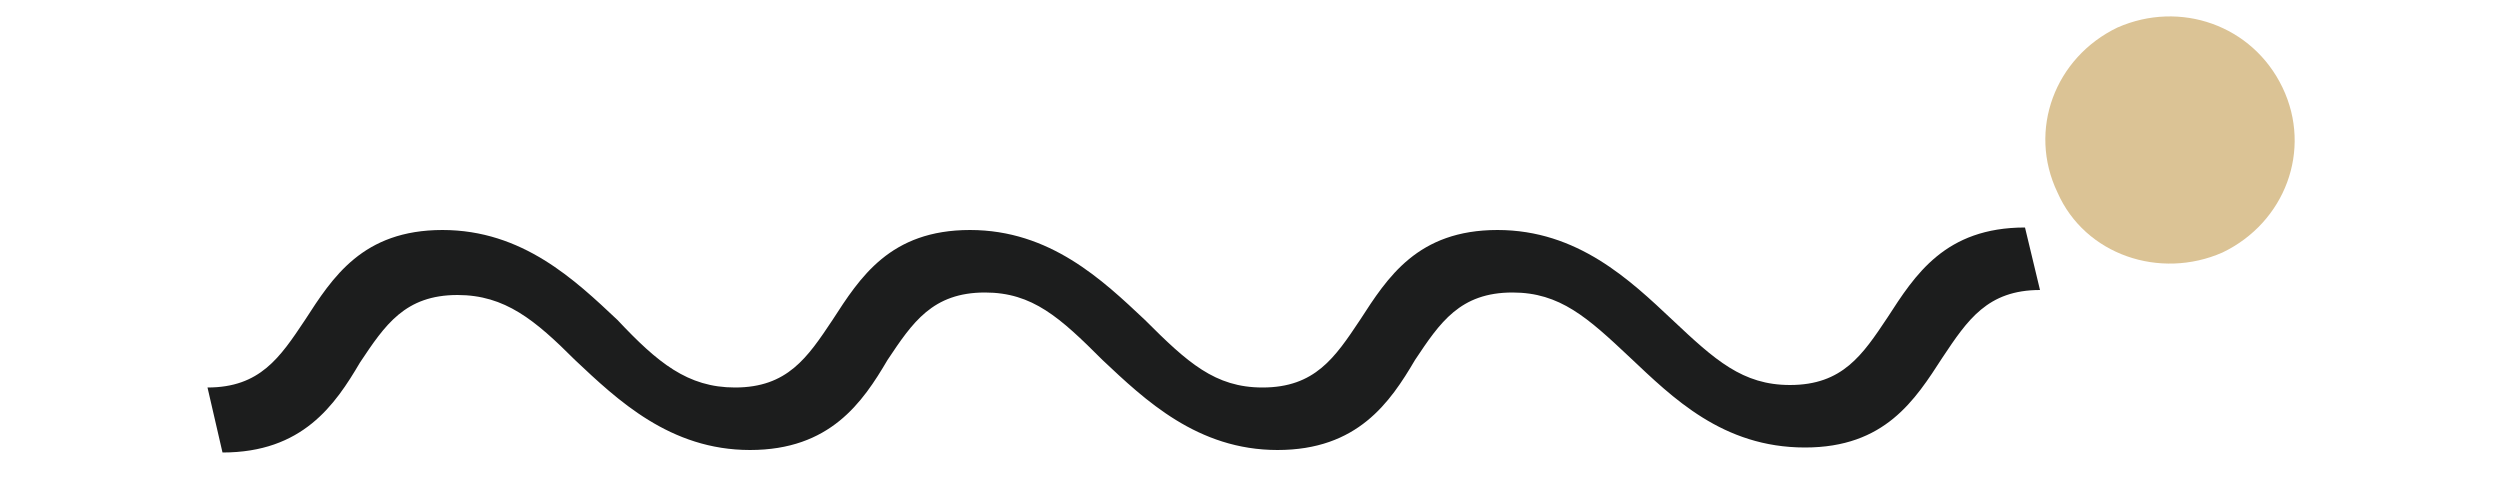 <?xml version="1.0" encoding="utf-8"?>
<!-- Generator: Adobe Illustrator 28.0.0, SVG Export Plug-In . SVG Version: 6.00 Build 0)  -->
<svg version="1.1" id="Layer_1" xmlns="http://www.w3.org/2000/svg" xmlns:xlink="http://www.w3.org/1999/xlink" x="0px" y="0px"
	 viewBox="0 0 100 20" style="enable-background:new 0 0 100 20;" xml:space="preserve">
<style type="text/css">
	.st0{fill:#1C1D1D;}
	.st1{fill:#DBC395;}
</style>
<g>
	<g>
		<path class="st0" d="M8.9,18.1c3.2,0,4.5-1.9,5.5-3.6c1-1.5,1.8-2.7,3.9-2.7c1.9,0,3.1,1,4.7,2.6c1.7,1.6,3.8,3.6,7,3.6
			c3.2,0,4.5-1.9,5.5-3.6c1-1.5,1.8-2.7,3.9-2.7c1.9,0,3,1,4.7,2.7c1.7,1.6,3.8,3.6,7,3.6c3.2,0,4.5-1.9,5.5-3.6
			c1-1.5,1.8-2.7,3.9-2.7c1.9,0,3,1,4.7,2.6c1.7,1.6,3.7,3.6,7,3.6c3.2,0,4.4-1.9,5.5-3.6c1-1.5,1.8-2.7,3.9-2.7l-0.6-2.5
			c-3.2,0-4.4,1.9-5.5,3.6c-1,1.5-1.8,2.7-3.9,2.7c-1.9,0-3-1-4.7-2.6c-1.7-1.6-3.8-3.6-7-3.6c-3.2,0-4.4,1.9-5.5,3.6
			c-1,1.5-1.8,2.7-3.9,2.7c-1.9,0-3-1-4.7-2.7c-1.7-1.6-3.8-3.6-7-3.6c-3.2,0-4.4,1.9-5.5,3.6c-1,1.5-1.8,2.7-3.9,2.7
			c-1.9,0-3.1-1-4.7-2.7c-1.7-1.6-3.8-3.6-7-3.6c-3.2,0-4.4,1.9-5.5,3.6c-1,1.5-1.8,2.7-3.9,2.7L8.9,18.1z"/>
	</g>
	<g>
		<g>
			<g>
				<g>
					<path class="st1" d="M82.3,7.7c-1.2-2.5-0.1-5.4,2.4-6.6C87.2,0,90.1,1,91.3,3.5c1.2,2.5,0.1,5.4-2.4,6.6
						C86.4,11.2,83.4,10.2,82.3,7.7z"/>
				</g>
			</g>
		</g>
	</g>
</g>
</svg>
